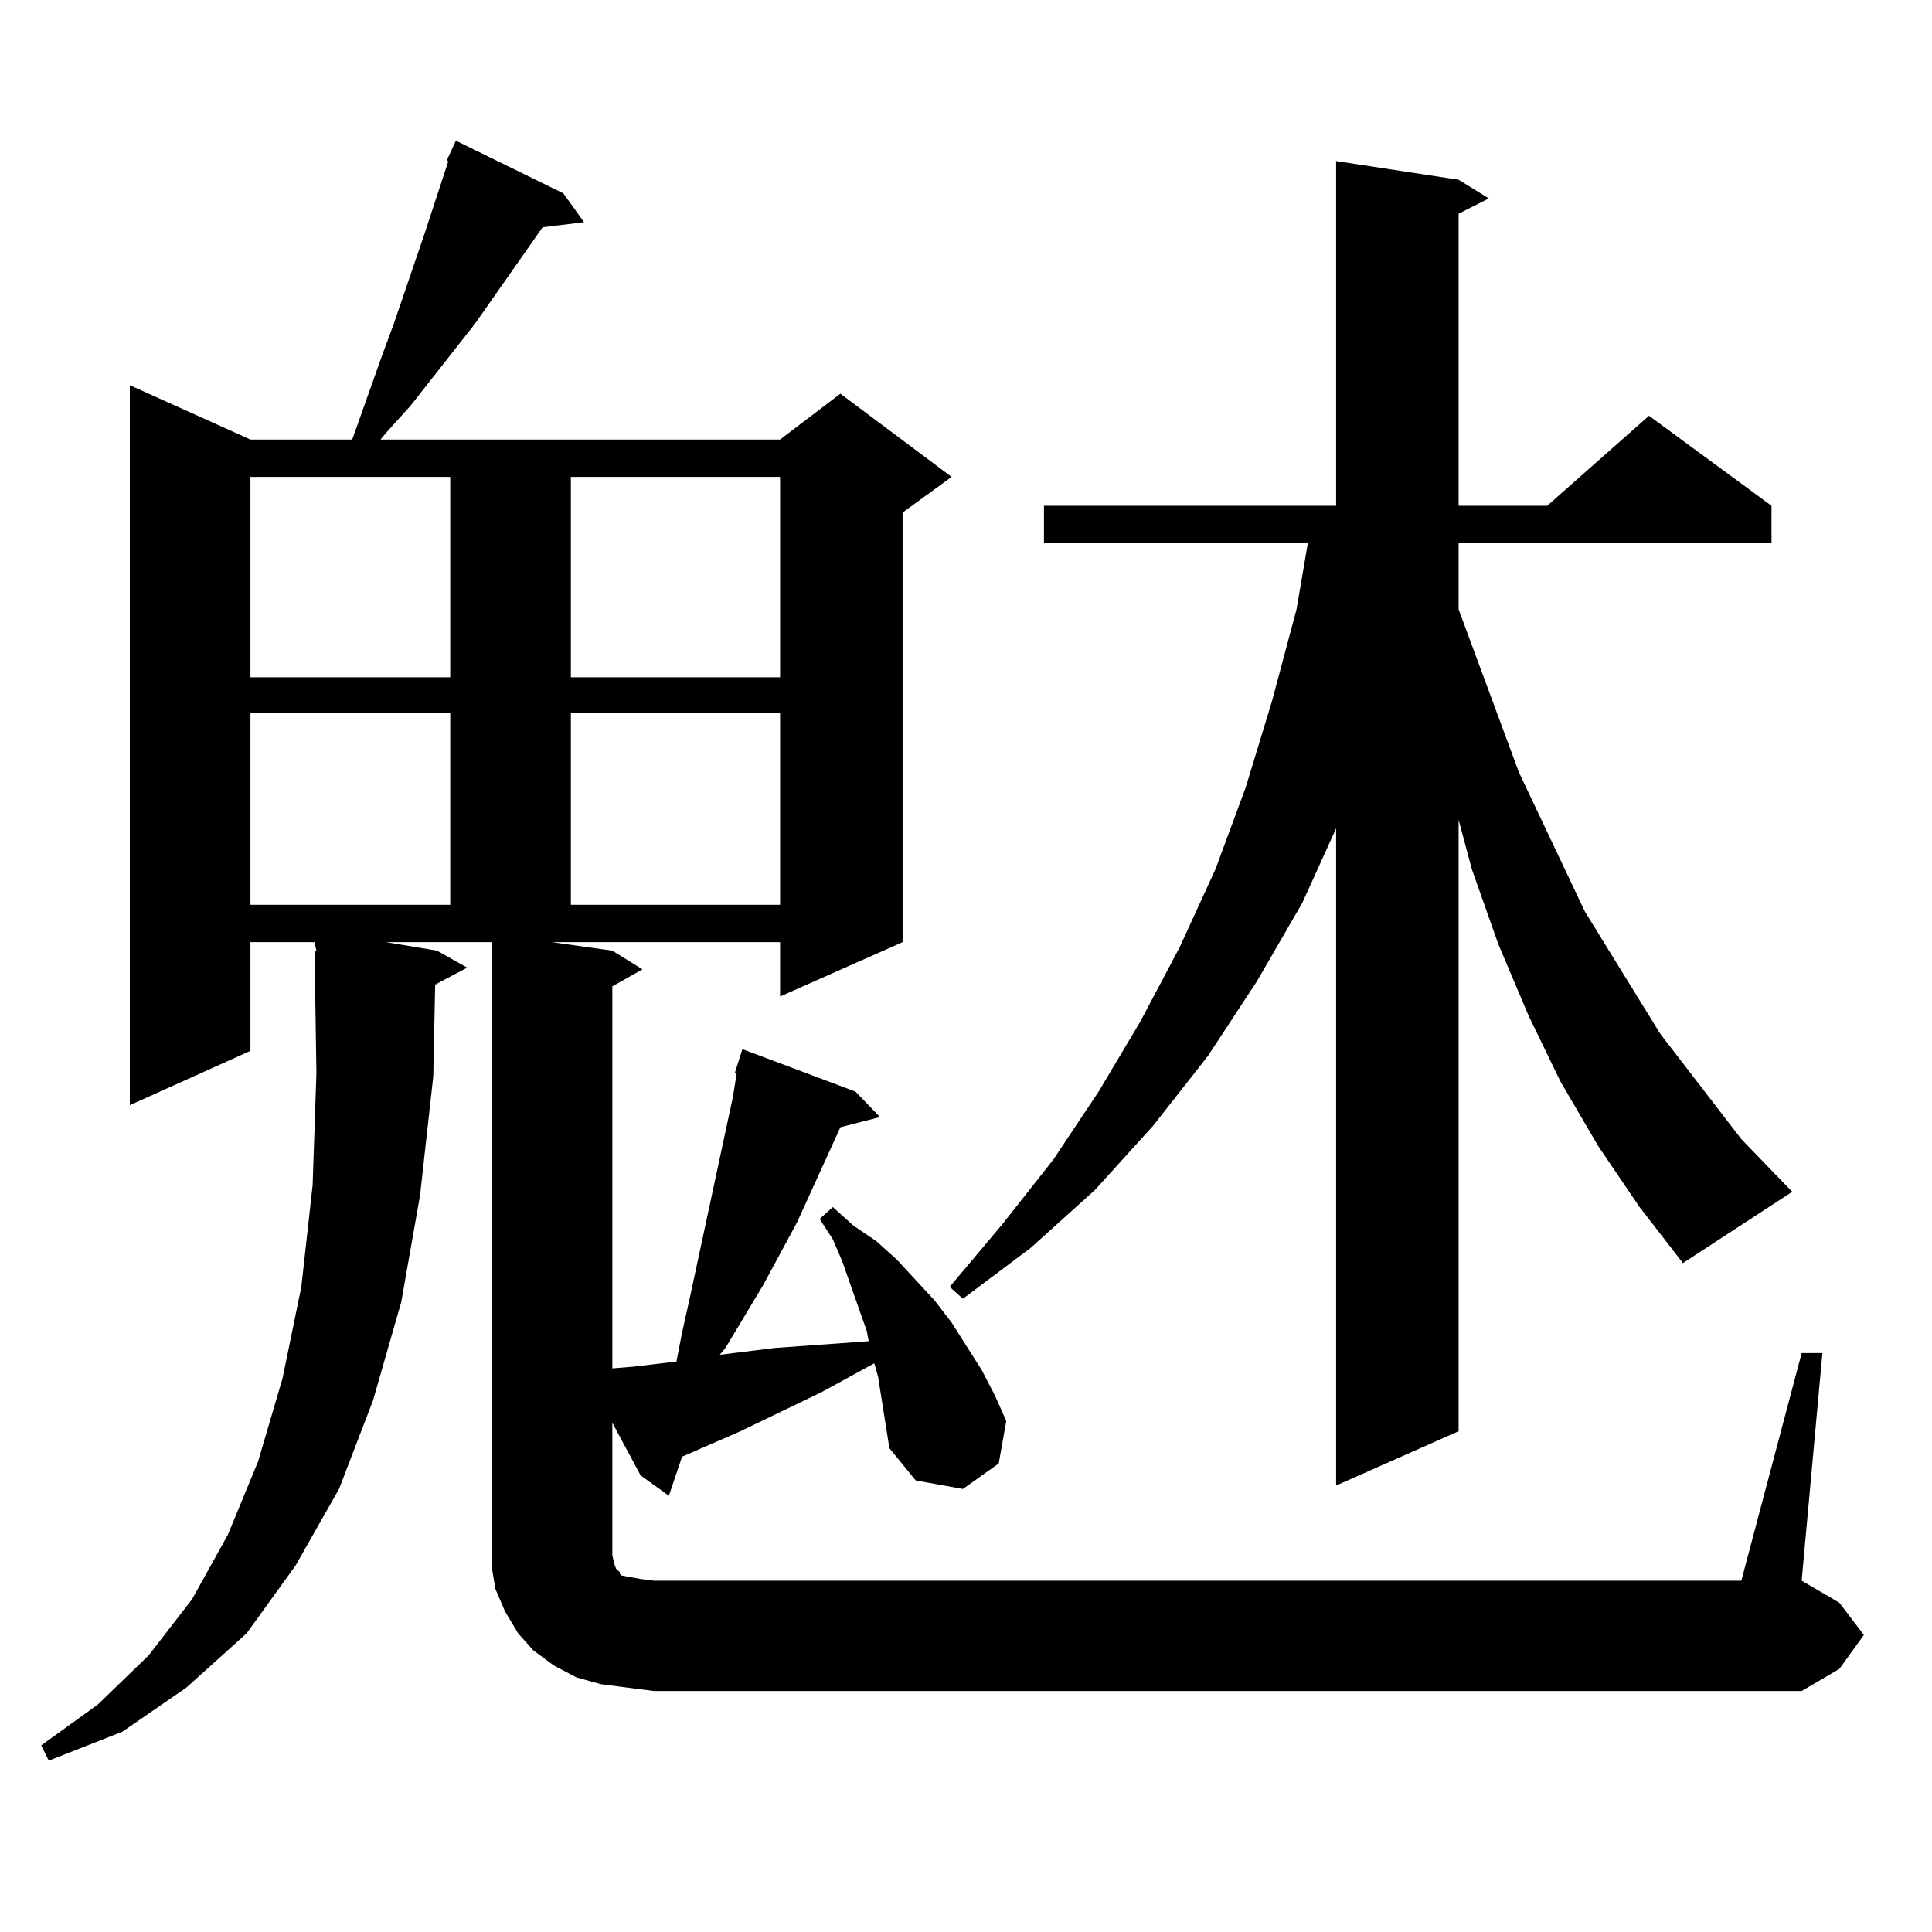 <?xml version="1.0" encoding="utf-8"?>
<!-- Generator: Adobe Illustrator 16.0.0, SVG Export Plug-In . SVG Version: 6.00 Build 0)  -->
<!DOCTYPE svg PUBLIC "-//W3C//DTD SVG 1.1//EN" "http://www.w3.org/Graphics/SVG/1.1/DTD/svg11.dtd">
<svg version="1.1" id="图层_1" xmlns="http://www.w3.org/2000/svg" xmlns:xlink="http://www.w3.org/1999/xlink" x="0px" y="0px"
	 width="1000px" height="1000px" viewBox="0 0 1000 1000" enable-background="new 0 0 1000 1000" xml:space="preserve">
<path d="M932.538,700.359h10.731l-10.731,117.773l19.512,11.426l12.683,16.699l-12.683,17.578l-19.512,11.426H338.406l-13.658-1.758
	l-13.658-1.758l-12.683-3.516l-11.707-6.152l-10.731-7.91l-7.805-8.789l-6.829-11.426l-4.878-11.426l-1.951-11.426v-11.426V487.664
	h-54.633l26.341,4.395l15.609,8.789l-16.585,8.789l-0.976,47.461l-6.829,61.523l-9.756,55.371l-14.634,50.977l-17.561,45.703
	l-22.438,39.551l-25.365,35.156l-31.219,28.125l-33.17,22.852l-38.048,14.941l-3.902-7.91l29.268-21.094l26.341-25.488
	l22.438-29.004l18.536-33.398l15.609-37.793l12.683-43.066l9.756-47.461l5.854-52.734l1.951-58.008l-0.976-63.281h0.976
	l-0.976-4.395h-33.17v56.25l-62.438,28.125V199.383l62.438,28.125h52.682l15.609-43.945l5.854-15.82l15.609-45.703l12.683-38.672
	h-0.976l4.878-10.547l55.608,27.246l10.731,14.941l-21.463,2.637l-35.121,50.098l-33.17,42.188l-12.683,14.063l-2.927,3.516h206.824
	l31.219-23.73l57.56,43.066l-25.365,18.457v222.363l-63.413,28.125v-28.125H285.725l31.219,4.395l15.609,9.668l-15.609,8.789V708.27
	l10.731-0.879l22.438-2.637l2.927-14.941l3.902-17.578l22.438-104.59l1.951-12.305h-0.976l3.902-12.305l58.535,21.973l12.683,13.184
	l-20.487,5.273l-22.438,49.219l-17.561,32.52l-19.512,32.52l-2.927,3.516l28.292-3.516l48.779-3.516l-0.976-5.273l-12.683-36.035
	l-4.878-11.426l-6.829-10.547l6.829-6.152l10.731,9.668l11.707,7.91l10.731,9.668l19.512,21.094l8.78,11.426l7.805,12.305
	l7.805,12.305l6.829,13.184l5.854,13.184l-3.902,21.973l-18.536,13.184l-24.39-4.395l-13.658-16.699l-1.951-12.305l-3.902-24.609
	l-1.951-7.031l-27.316,14.941l-41.95,20.215l-30.243,13.184l-6.829,20.215l-14.634-10.547l-14.634-27.246v68.555l0.976,4.395
	l0.976,2.637l1.951,1.758v0.879l0.976,0.879l4.878,0.879l4.878,0.879l6.829,0.879h562.913L932.538,700.359z M129.631,246.844
	v103.711h103.412V246.844H129.631z M129.631,369.012v99.316h103.412v-99.316H129.631z M295.48,246.844v103.711h108.29V246.844
	H295.48z M295.48,369.012v99.316h108.29v-99.316H295.48z M827.175,593.133l-19.512-33.398l-16.585-34.277l-15.609-36.914
	l-13.658-38.672l-6.829-25.488v316.406l-63.413,28.125V428.777l-17.561,38.672l-23.414,40.43l-25.365,38.672l-28.292,36.035
	l-30.243,33.398l-33.17,29.883l-35.121,26.367l-6.829-6.152l27.316-32.52l26.341-33.398l23.414-35.156l21.463-36.035l20.487-38.672
	l18.536-40.43l15.609-42.188l13.658-44.824l12.683-47.461l5.854-34.277H540.353v-19.336h151.216V83.367l63.413,9.668l15.609,9.668
	l-15.609,7.91v151.172h45.853l52.682-46.582l63.413,46.582v19.336H754.981v34.277l31.219,84.375l34.146,72.07l39.023,63.281
	l41.95,54.492l26.341,27.246l-56.584,36.914l-22.438-29.004L827.175,593.133z"/>
</svg>
